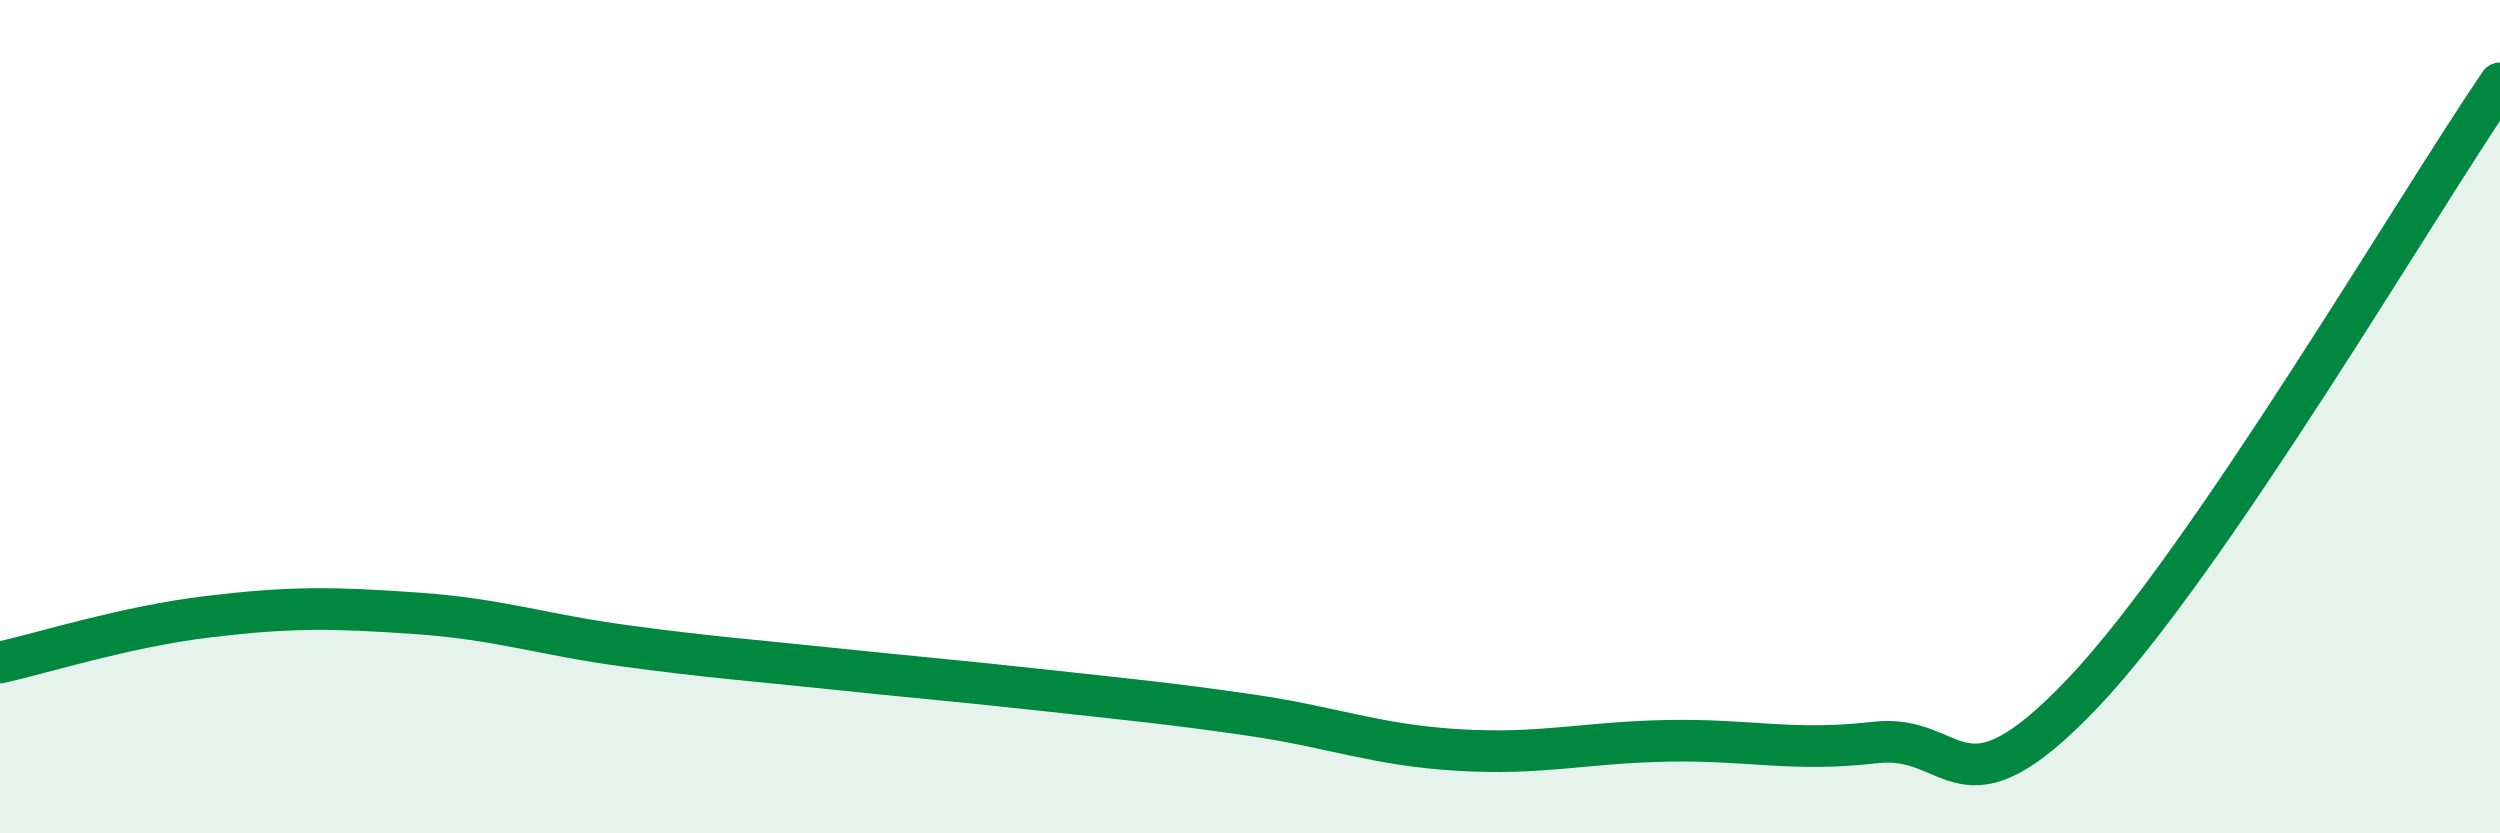 
    <svg width="60" height="20" viewBox="0 0 60 20" xmlns="http://www.w3.org/2000/svg">
      <path
        d="M 0,15.9 C 1,15.68 3,15.04 5,14.8 C 7,14.56 8,14.58 10,14.72 C 12,14.86 13,15.23 15,15.5 C 17,15.77 18,15.84 20,16.05 C 22,16.26 23,16.34 25,16.56 C 27,16.78 28,16.87 30,17.16 C 32,17.45 33,17.88 35,18 C 37,18.12 38,17.82 40,17.78 C 42,17.74 43,18.05 45,17.82 C 47,17.59 47,19.78 50,16.62 C 53,13.46 58,4.92 60,2L60 20L0 20Z"
        fill="#008740"
        opacity="0.1"
        stroke-linecap="round"
        stroke-linejoin="round"
      />
      <path
        d="M 0,15.9 C 1,15.68 3,15.04 5,14.8 C 7,14.56 8,14.58 10,14.72 C 12,14.86 13,15.23 15,15.5 C 17,15.77 18,15.84 20,16.05 C 22,16.26 23,16.34 25,16.56 C 27,16.78 28,16.87 30,17.16 C 32,17.45 33,17.88 35,18 C 37,18.12 38,17.82 40,17.78 C 42,17.74 43,18.05 45,17.82 C 47,17.59 47,19.78 50,16.62 C 53,13.46 58,4.92 60,2"
        stroke="#008740"
        stroke-width="1"
        fill="none"
        stroke-linecap="round"
        stroke-linejoin="round"
      />
    </svg>
  